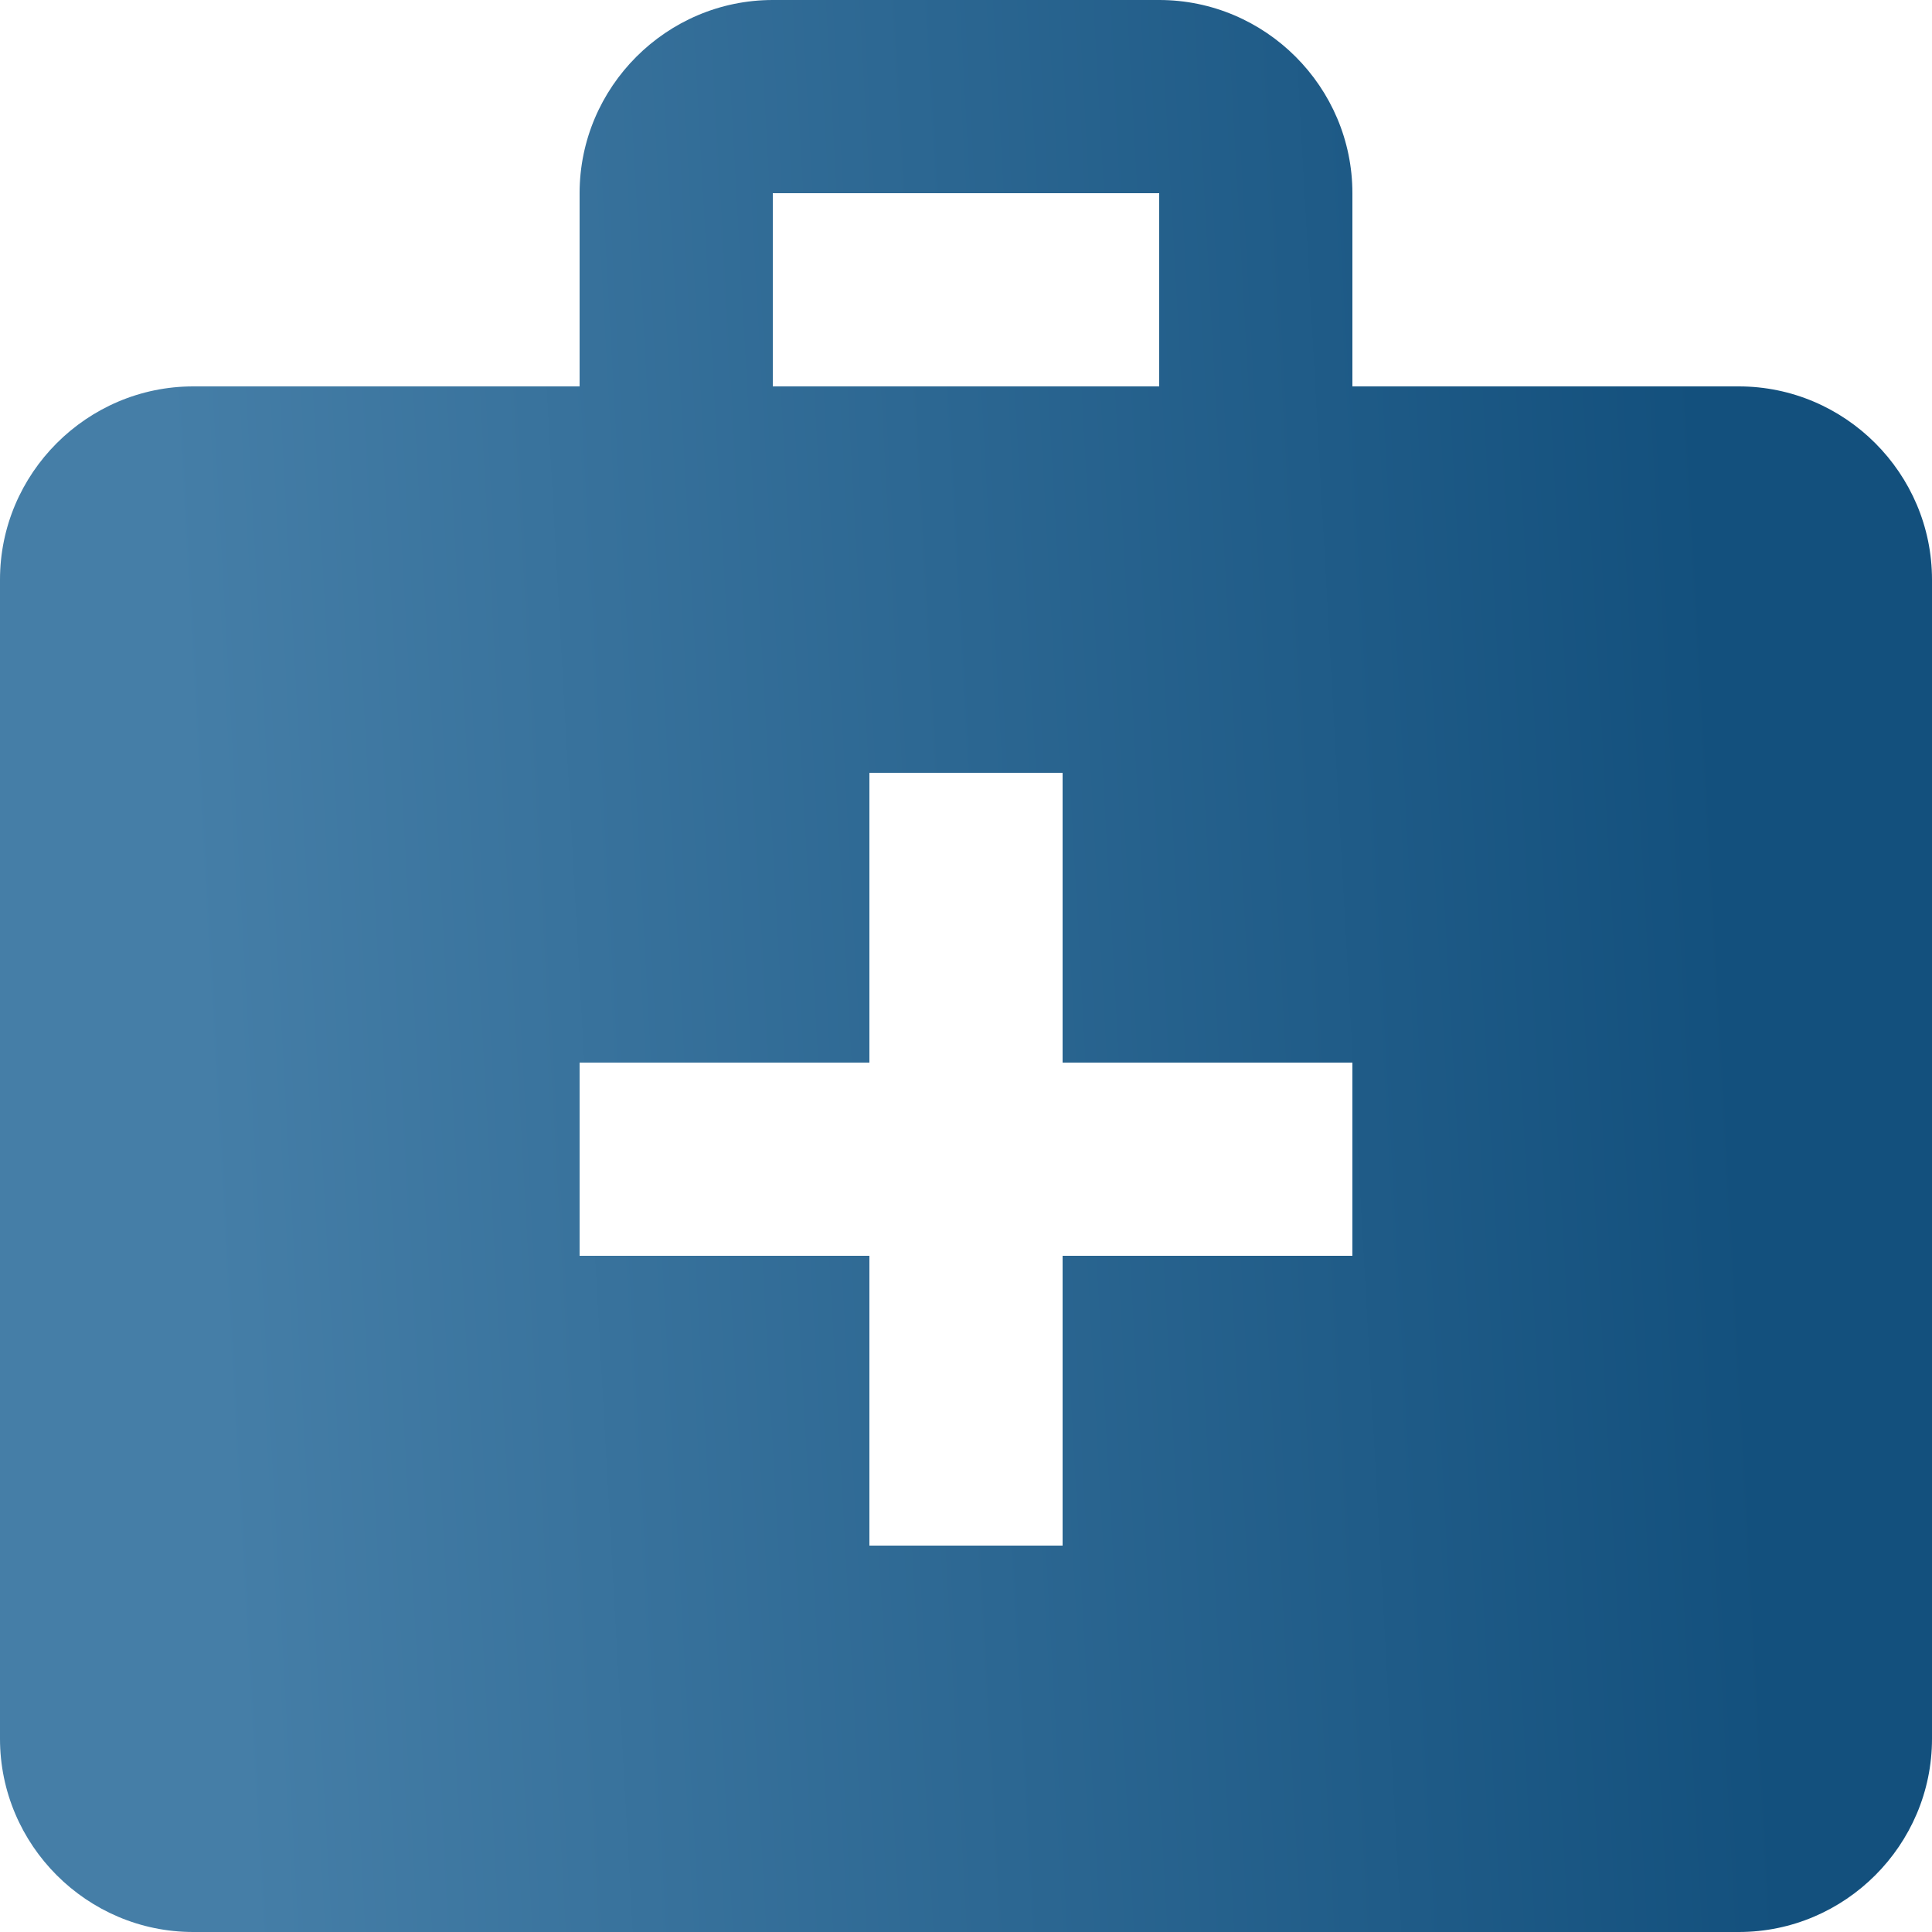 <svg xmlns="http://www.w3.org/2000/svg" width="40" height="40" viewBox="0 0 40 40" fill="none"><g id="ic:baseline-medical-services" clip-path="url(#clip0_92_999)"><path id="Vector" d="M36 8H28V4C28 1.8 26.2 0 24 0H16C13.8 0 12 1.8 12 4V8H4C1.8 8 0 9.8 0 12V36C0 38.2 1.8 40 4 40H36C38.2 40 40 38.2 40 36V12C40 9.8 38.2 8 36 8ZM16 4H24V8H16V4ZM28 26H22V32H18V26H12V22H18V16H22V22H28V26Z" fill="url(#paint0_linear_92_999)"></path></g><defs><linearGradient id="paint0_linear_92_999" x1="4.323" y1="25.414" x2="37.32" y2="23.576" gradientUnits="userSpaceOnUse"><stop stop-color="#457EA7"></stop><stop offset="0.962" stop-color="#13507D"></stop></linearGradient><clipPath id="clip0_92_999"><rect width="40" height="40" fill="white"></rect></clipPath></defs></svg>